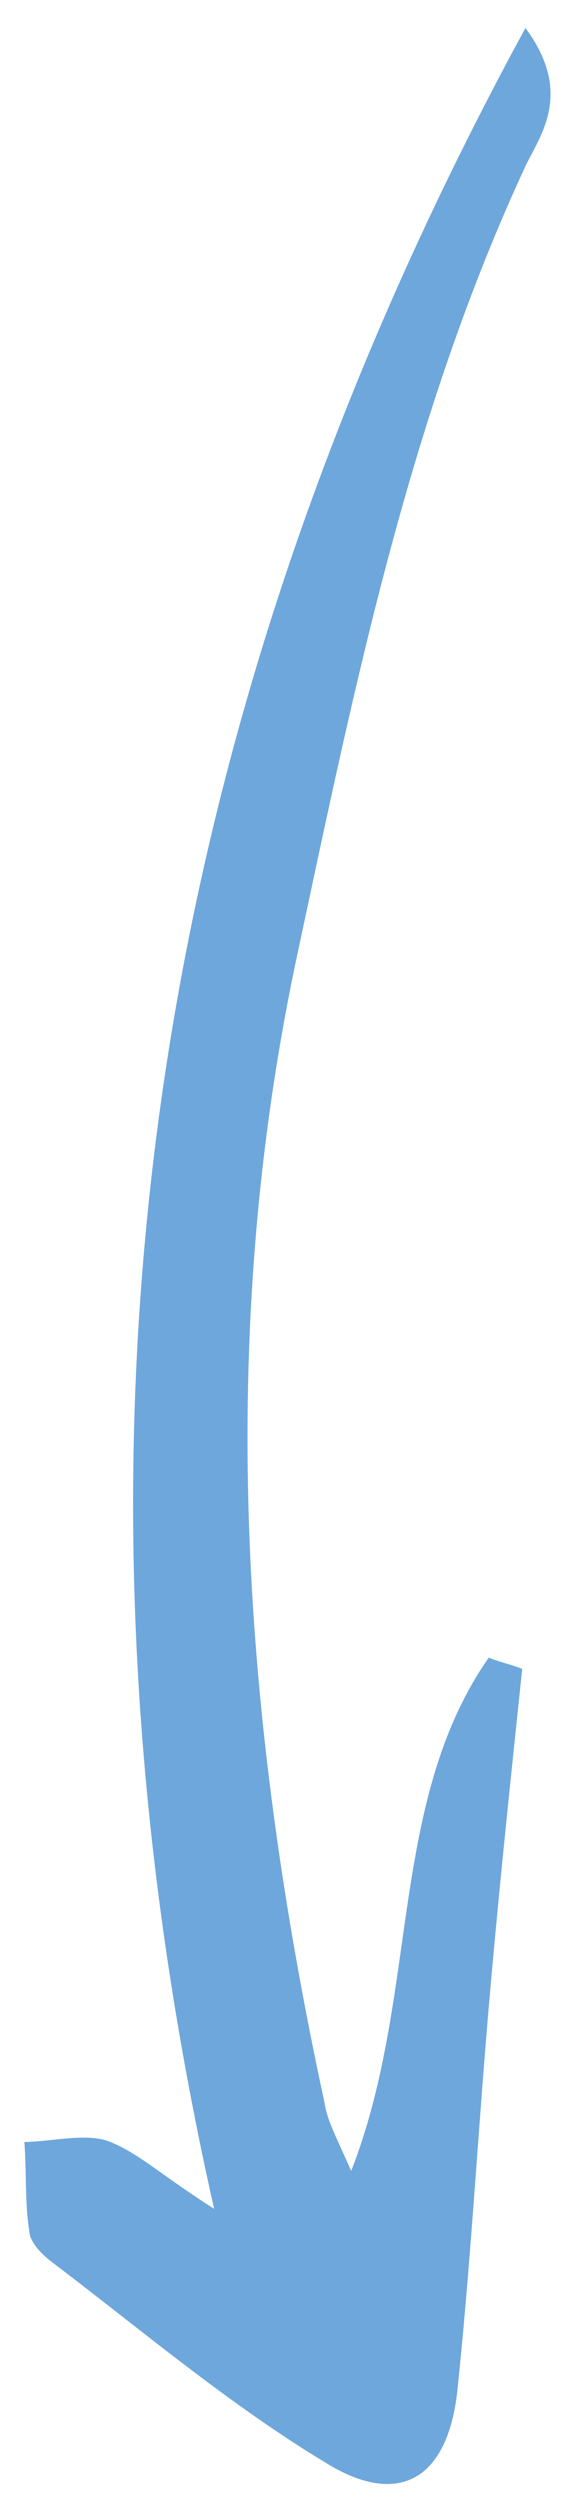 <svg width="13" height="57" viewBox="0 0 13 57" fill="none" xmlns="http://www.w3.org/2000/svg">
<path id="Arrow 3" opacity="0.7" d="M4.883 50.362C0.88 32.6 3.442 16.329 11.984 0.638C13.04 2.068 12.382 3.003 12.006 3.741C9.344 9.459 8.094 15.617 6.794 21.704C4.907 30.474 5.509 39.196 7.406 47.966C7.464 48.348 7.653 48.692 8.01 49.499C9.569 45.504 8.841 41.097 11.148 37.794C11.379 37.898 11.68 37.952 11.91 38.055C11.623 40.792 11.326 43.59 11.099 46.337C10.873 49.085 10.717 51.784 10.43 54.521C10.208 56.526 9.1 57.194 7.42 56.148C5.229 54.824 3.281 53.172 1.253 51.63C1.033 51.466 0.763 51.232 0.684 50.97C0.558 50.265 0.612 49.593 0.556 48.84C1.178 48.828 1.892 48.646 2.423 48.804C3.124 49.054 3.653 49.583 4.883 50.362Z" fill="#3182CE"/>
</svg>

